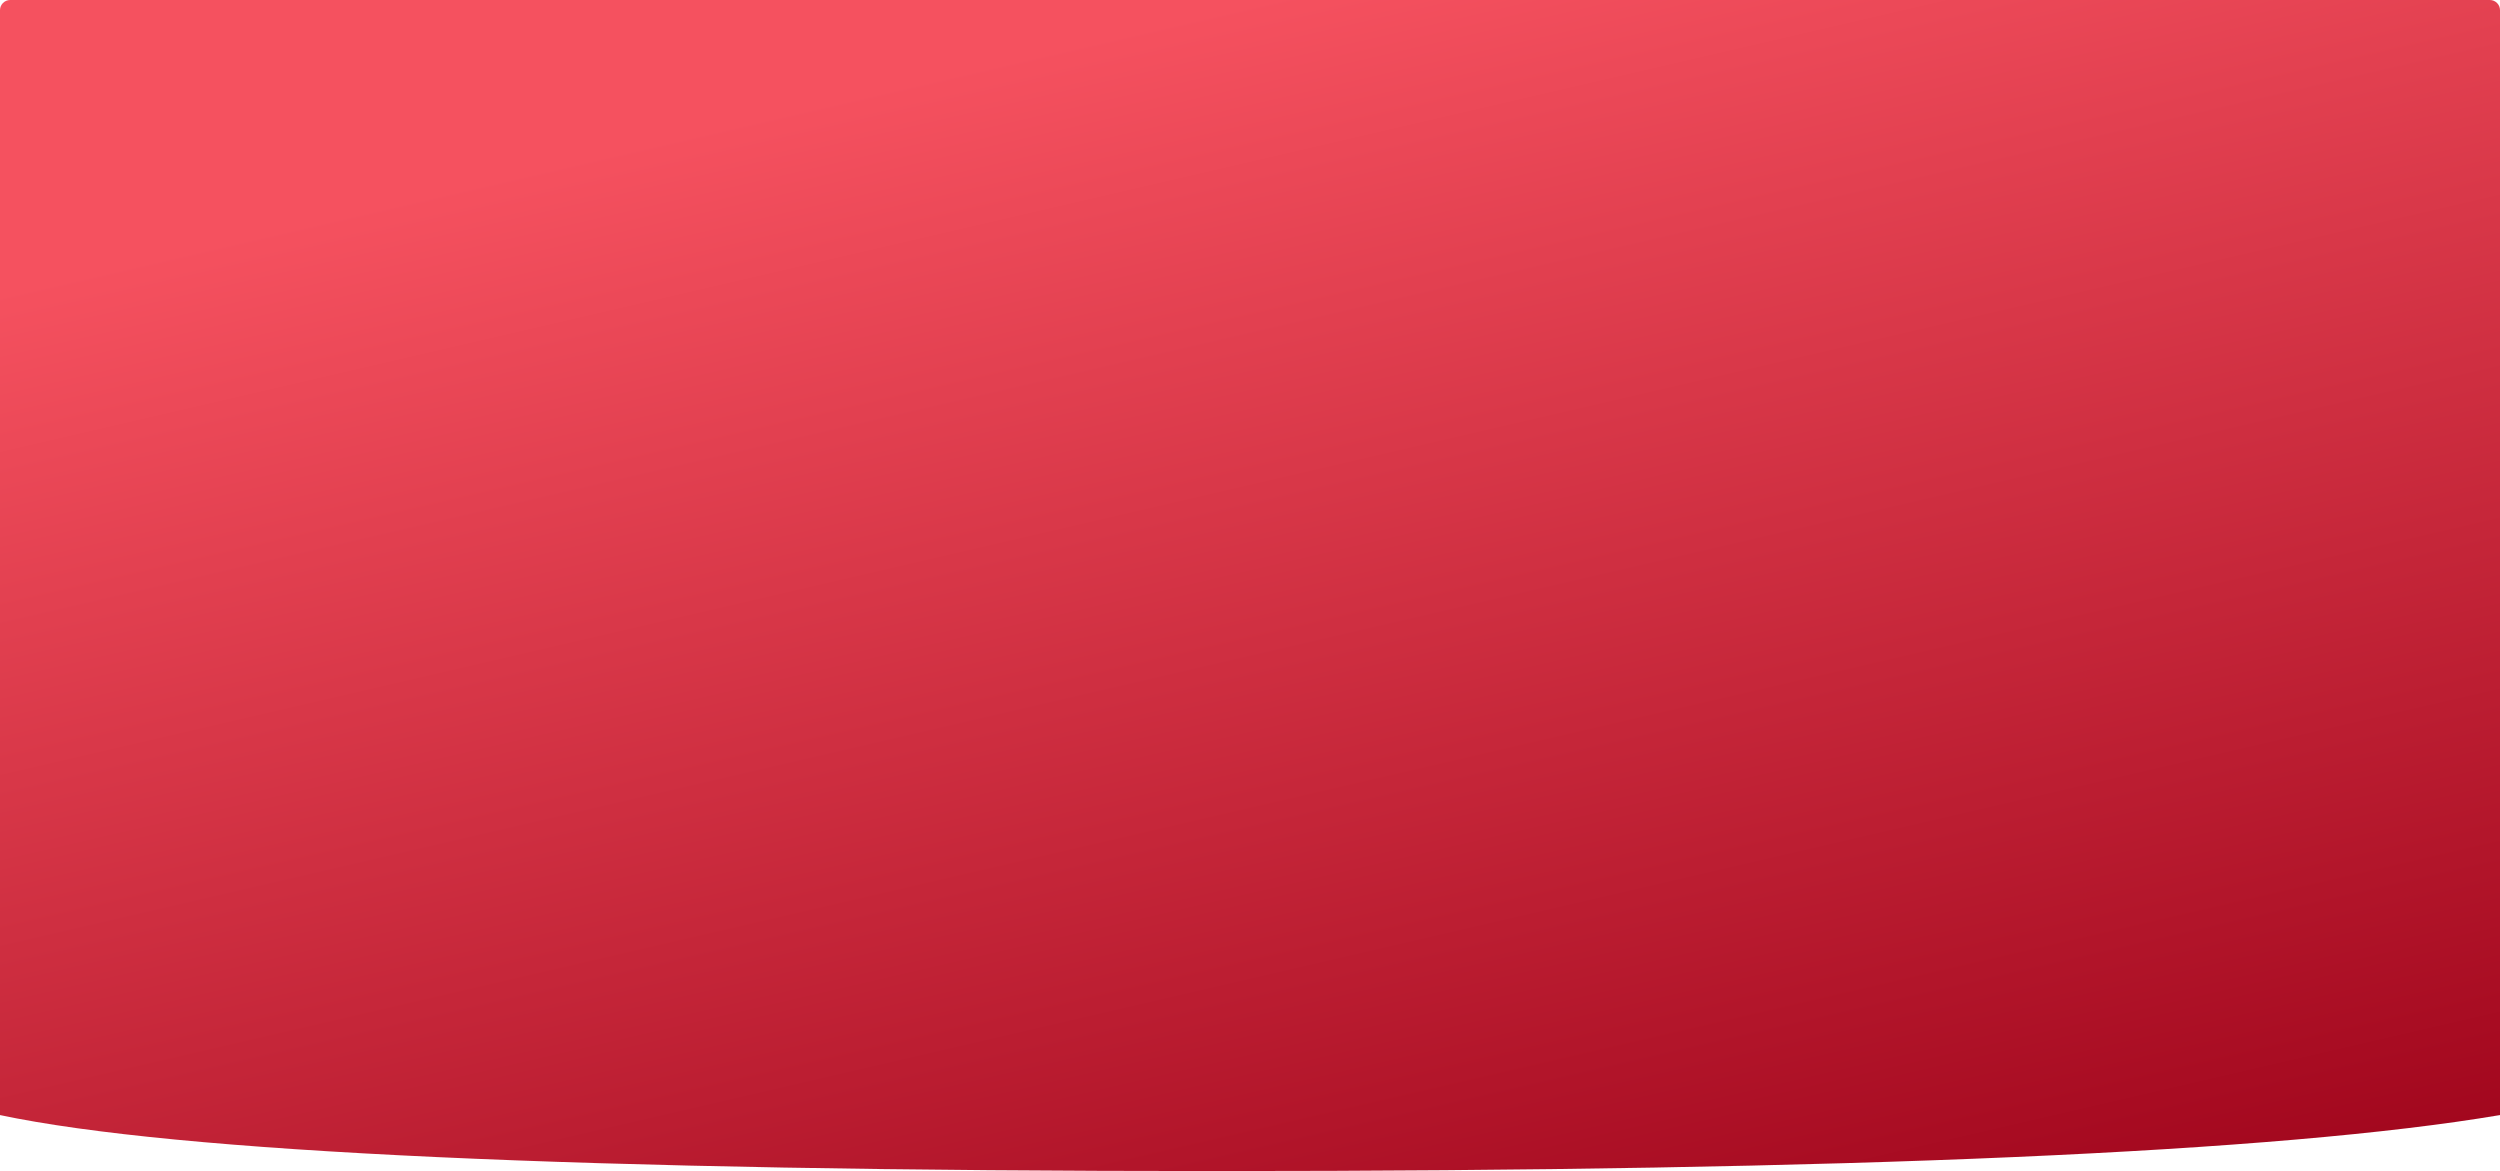 <?xml version="1.0" encoding="UTF-8"?>
<svg width="491px" height="230px" viewBox="0 0 491 230" version="1.1" xmlns="http://www.w3.org/2000/svg" xmlns:xlink="http://www.w3.org/1999/xlink">
    <!-- Generator: Sketch 49.3 (51167) - http://www.bohemiancoding.com/sketch -->
    <title>bg02</title>
    <desc>Created with Sketch.</desc>
    <defs>
        <linearGradient x1="50%" y1="0%" x2="100%" y2="100%" id="linearGradient-1">
            <stop stop-color="#F5515F" offset="0%"></stop>
            <stop stop-color="#9F041B" offset="100%"></stop>
        </linearGradient>
        <path d="M491,219 C447.642,226.333 363.642,230 239,230 C114.358,230 34.692,226.333 0,219 L-4.4408921e-16,2 C-5.7935996e-16,0.895 0.895,2.02906125e-16 2,0 L489,0 C490.105,-2.02906125e-16 491,0.895 491,2 L491,219 Z" id="path-2"></path>
    </defs>
    <g id="Page-1" stroke="none" stroke-width="1" fill="none" fill-rule="evenodd">
        <g id="EDM-01" transform="translate(-124, -1794)">
            <g id="02" transform="translate(124, 1784)">
                <g id="bg02" transform="translate(0, 10)">
                    <mask id="mask-3" fill="white">
                        <use xlink:href="#path-2"></use>
                    </mask>
                    <use id="Combined-Shape" fill="url(#linearGradient-1)" xlink:href="#path-2"></use>
                </g>
            </g>
        </g>
    </g>
</svg>